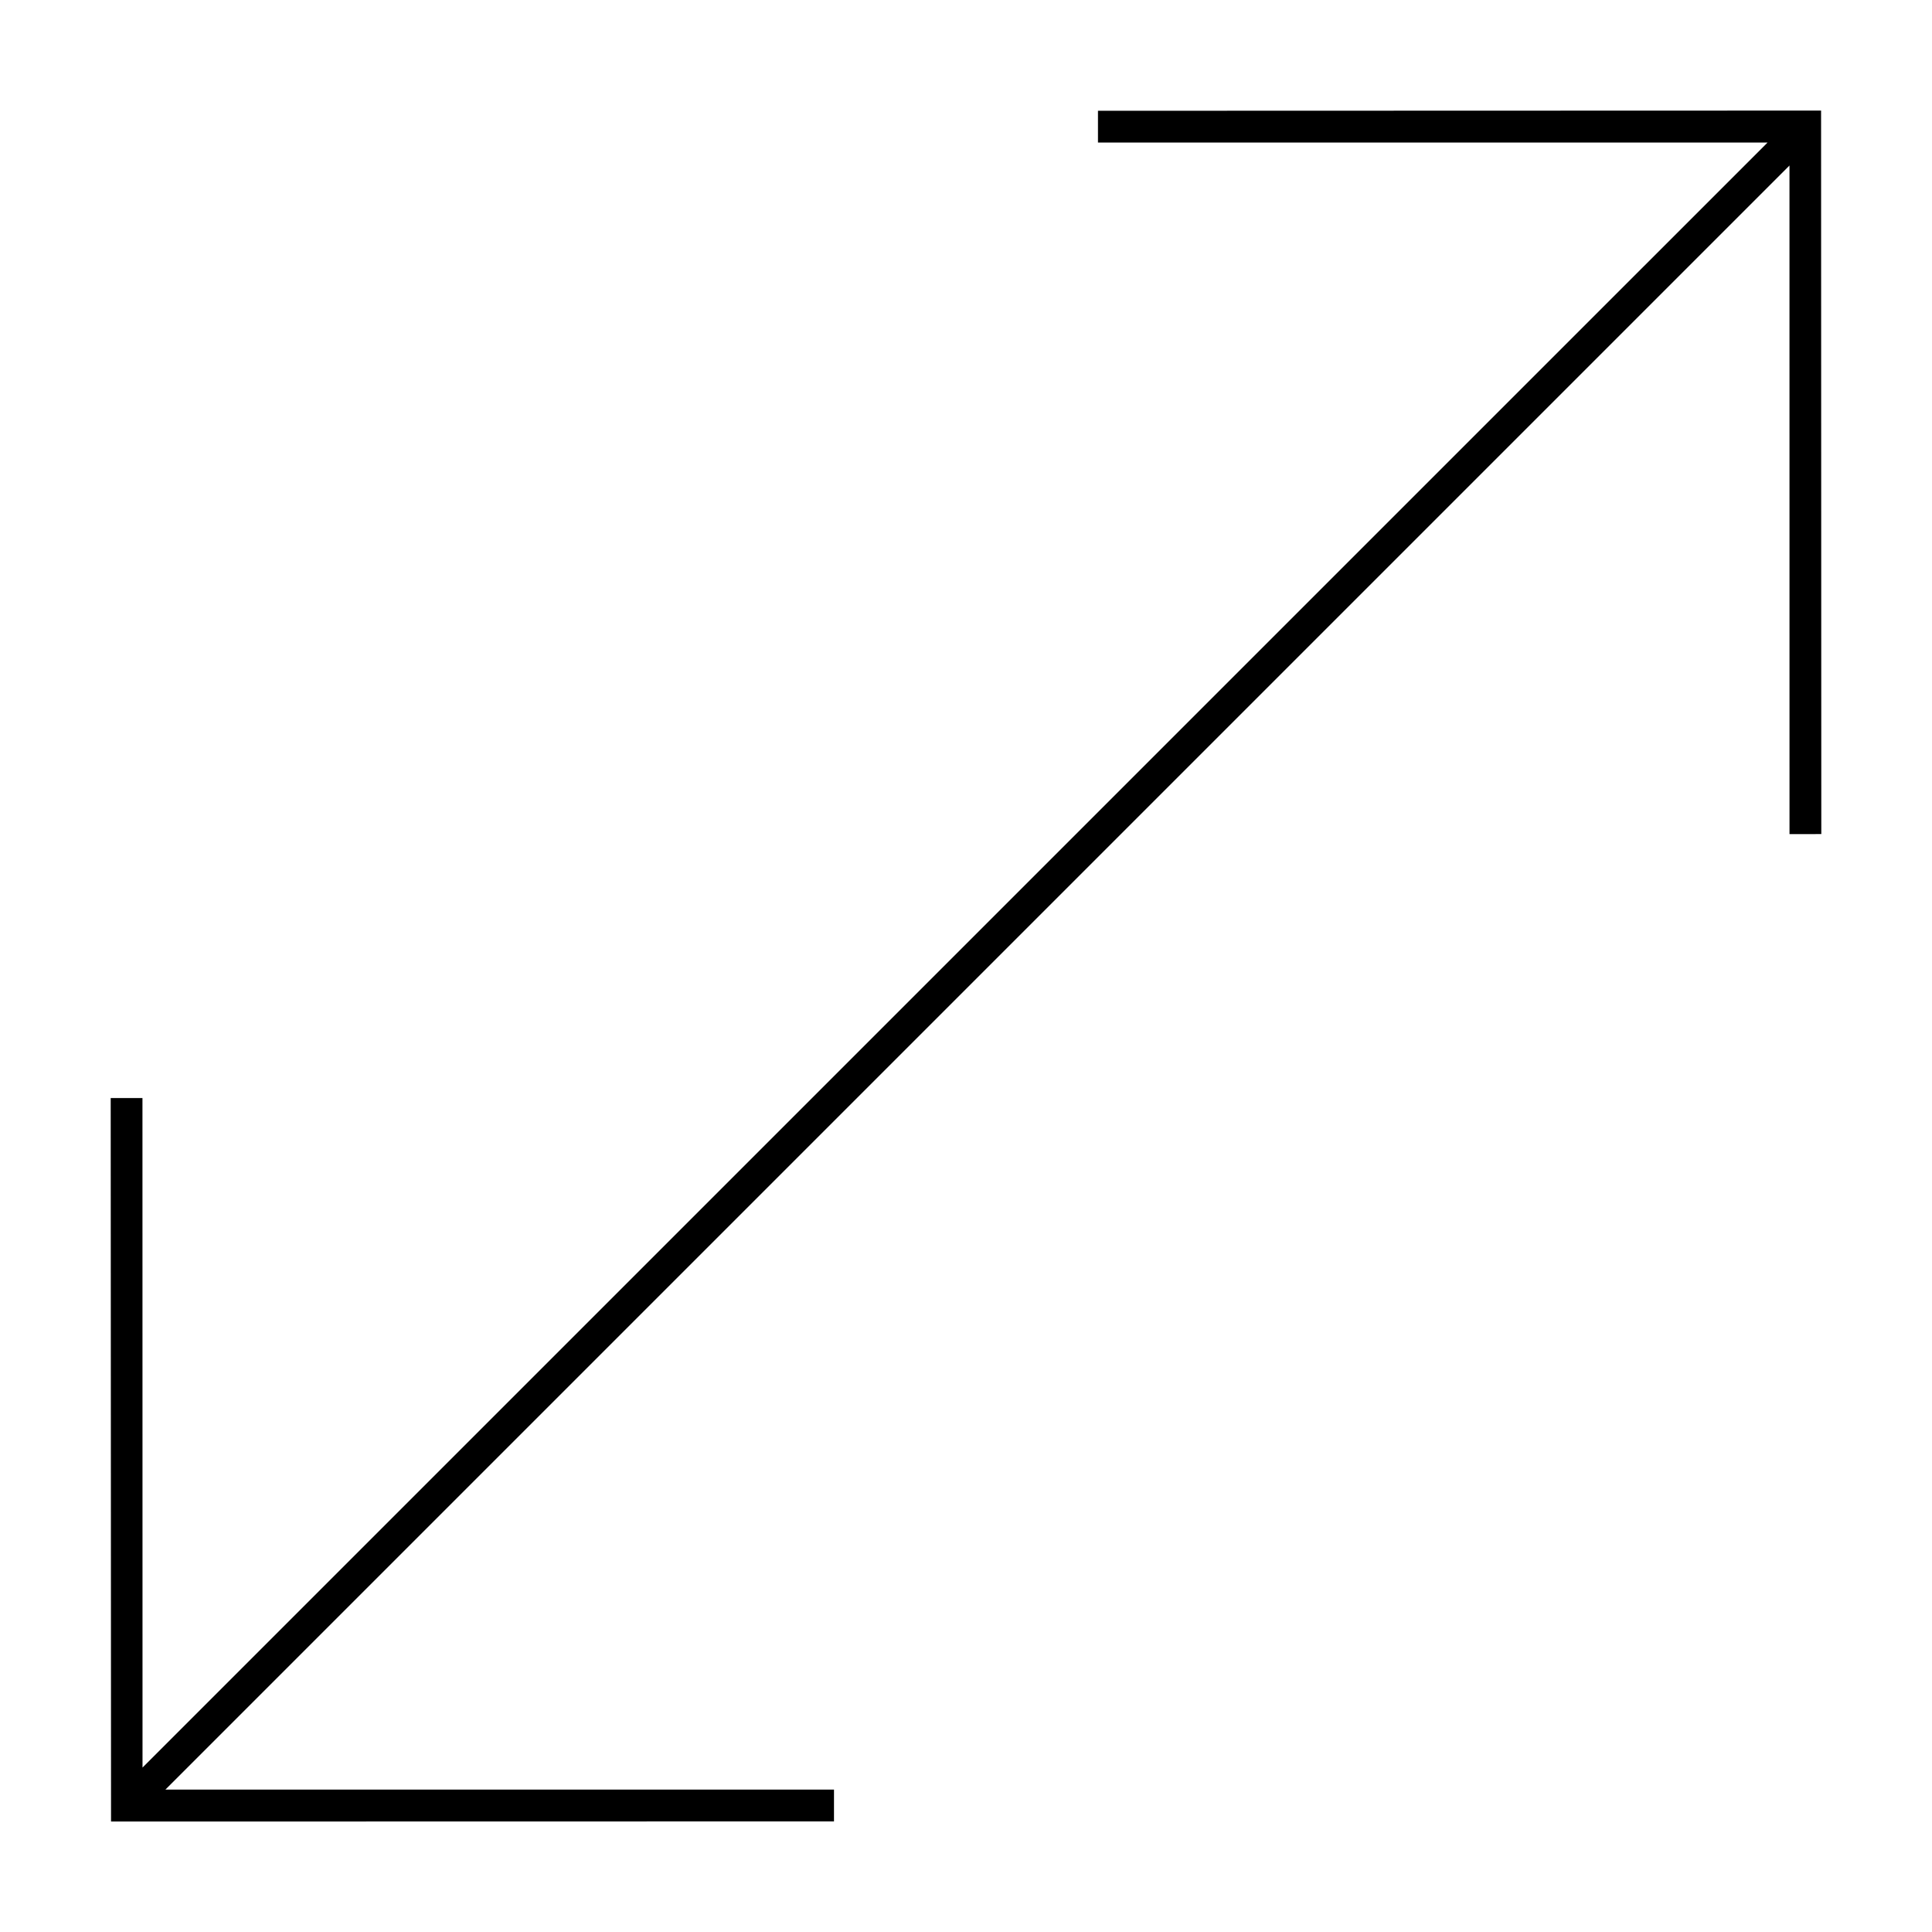 <?xml version="1.0" encoding="UTF-8"?>
<!-- The Best Svg Icon site in the world: iconSvg.co, Visit us! https://iconsvg.co -->
<svg fill="#000000" width="800px" height="800px" version="1.1" viewBox="144 144 512 512" xmlns="http://www.w3.org/2000/svg">
 <path d="m181.77 612.42-0.016-177.43h-8.418l0.09 191.73 191.59-0.035 0.004-8.422-177.18-0.004 430.39-430.39 0.008 177.18 8.426-0.008-0.059-191.74-191.63 0.059v8.418l177.44 0.008z"/>
</svg>